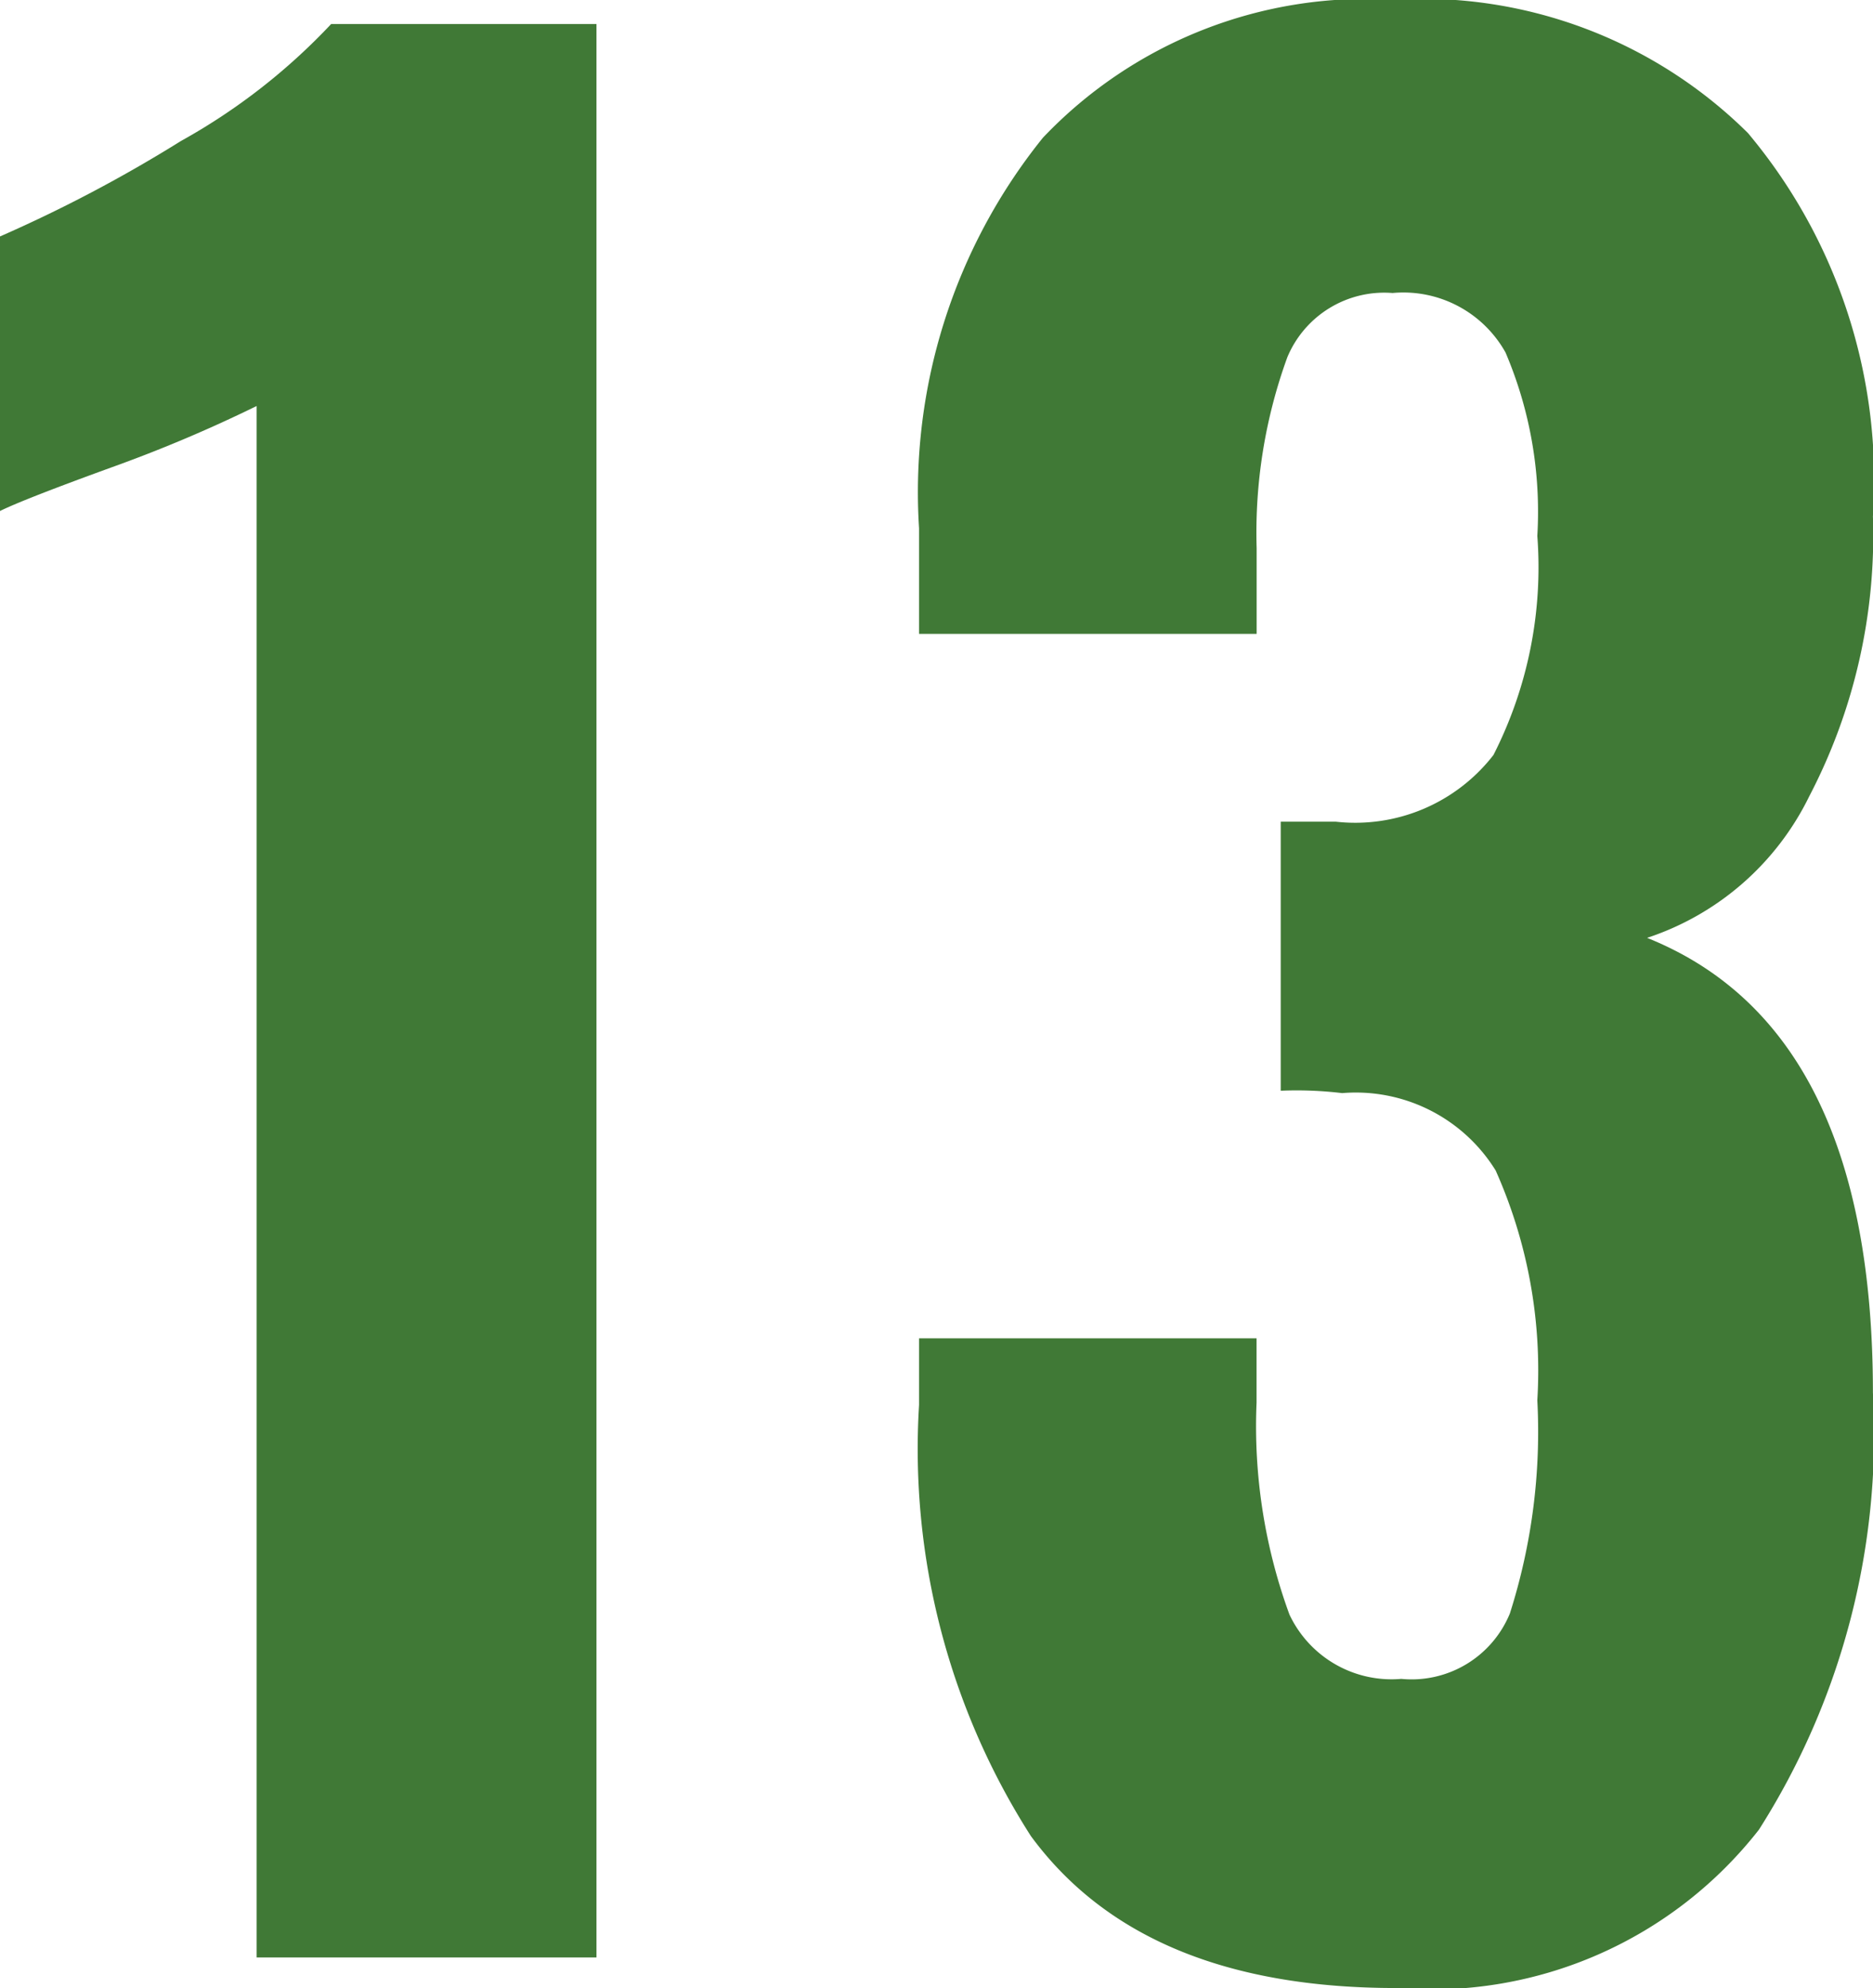 <svg id="グループ_1754" data-name="グループ 1754" xmlns="http://www.w3.org/2000/svg" width="23.563" height="25" viewBox="0 0 23.563 25">
  <path id="パス_4160" data-name="パス 4160" d="M65.565,603.385a17.776,17.776,0,0,1-1.766.75q-1.159.42-1.462.57v-3.452a17.775,17.775,0,0,0,2.276-1.2,7.744,7.744,0,0,0,1.89-1.471h3.338v24.31H65.565Z" transform="translate(-62.337 -598.28)" fill="#407936"/>
  <path id="パス_4161" data-name="パス 4161" d="M77.36,621.242a9.028,9.028,0,0,1-1.406-5.419v-.838H80.2v.809a6.885,6.885,0,0,0,.414,2.665,1.42,1.42,0,0,0,1.407.808,1.336,1.336,0,0,0,1.366-.823,7.515,7.515,0,0,0,.345-2.68,6.162,6.162,0,0,0-.524-2.889,2.069,2.069,0,0,0-1.931-.973,4.825,4.825,0,0,0-.773-.03v-3.383h.69a2.2,2.2,0,0,0,1.986-.838,5.2,5.2,0,0,0,.552-2.755,5.1,5.1,0,0,0-.4-2.306,1.472,1.472,0,0,0-1.421-.748,1.321,1.321,0,0,0-1.324.808,6.445,6.445,0,0,0-.386,2.4v1.078H75.954V604.8a7.1,7.1,0,0,1,1.558-4.91,5.609,5.609,0,0,1,4.4-1.736,5.83,5.83,0,0,1,4.469,1.676,6.788,6.788,0,0,1,1.573,4.82,7.082,7.082,0,0,1-.8,3.518,3.484,3.484,0,0,1-2.041,1.782q2.841,1.139,2.841,5.719a9.255,9.255,0,0,1-1.434,5.494,5.229,5.229,0,0,1-4.552,1.991Q78.767,623.158,77.36,621.242Z" transform="translate(-64.392 -598.158)" fill="#407936"/>
</svg>
